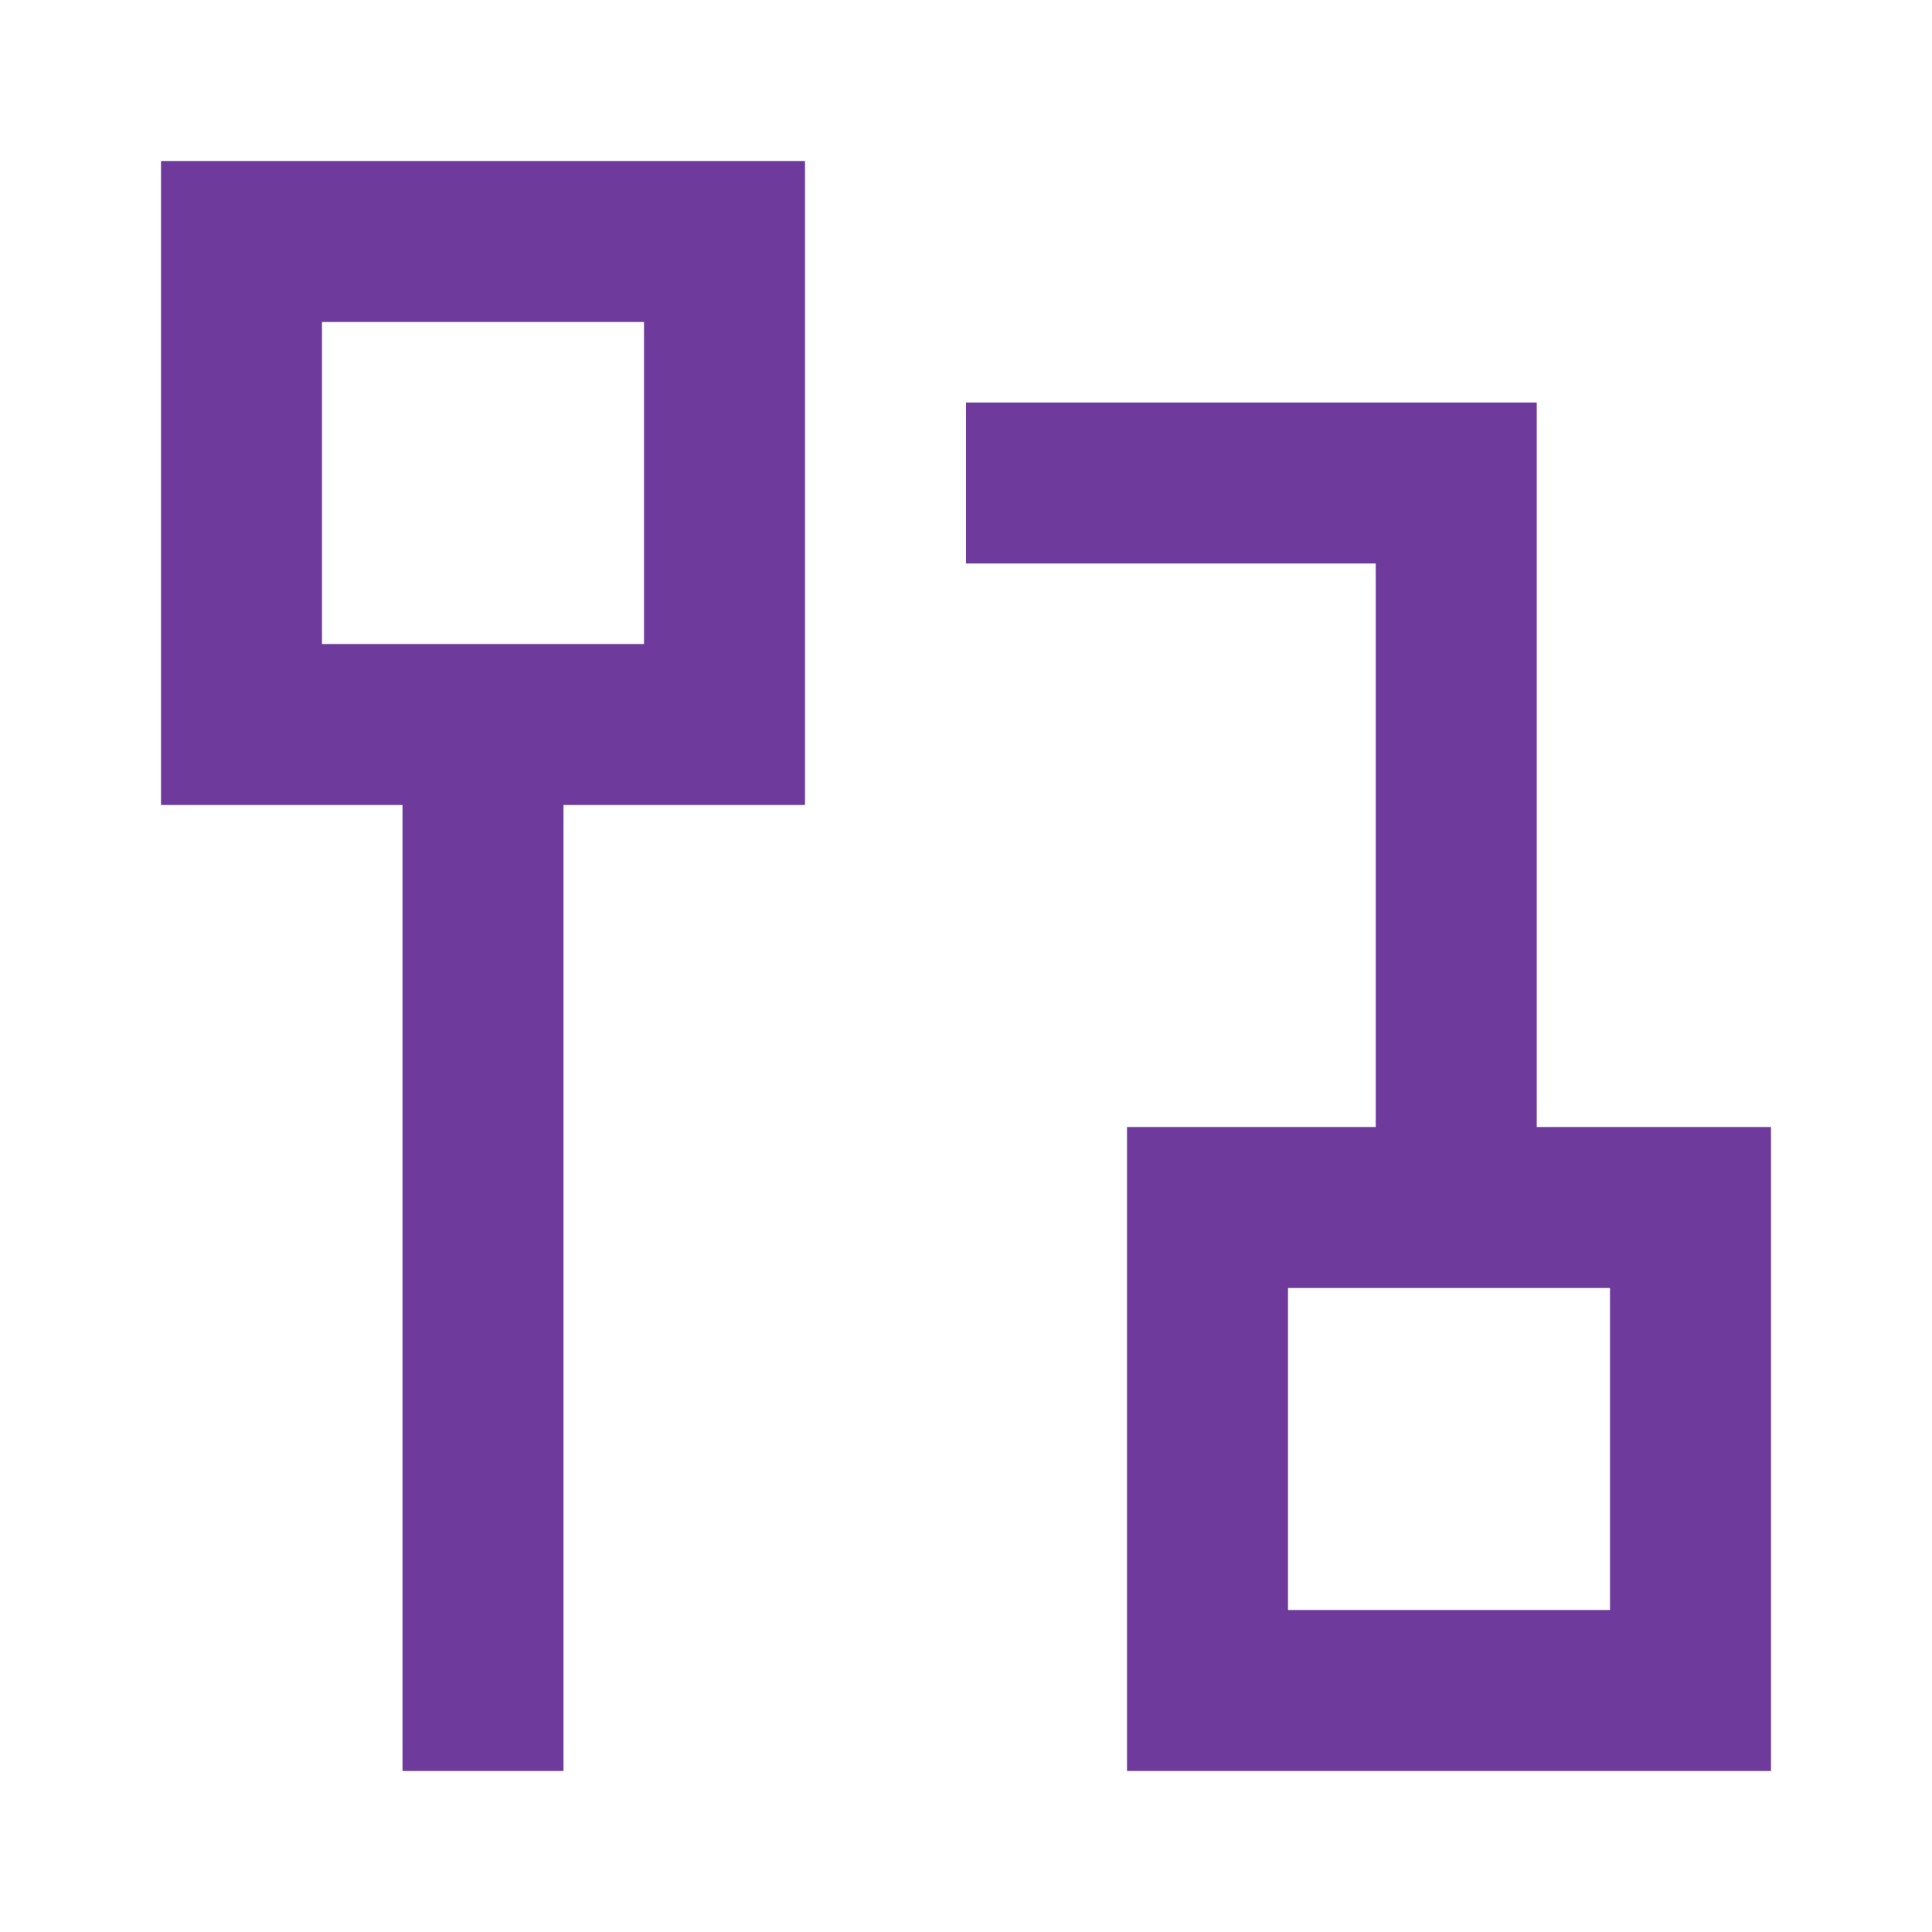 <svg width="24" height="24" viewBox="0 0 24 24" fill="none" xmlns="http://www.w3.org/2000/svg">
<path fill-rule="evenodd" clip-rule="evenodd" d="M2 2H10V10H7V22H5V10H2V2ZM4 4V8H8V4H4ZM12 5H19.09V14H22V22H14V14H17.09V7H12V5ZM16 16V20H20V16H16Z" fill="#6E3B9D"/>
</svg>
